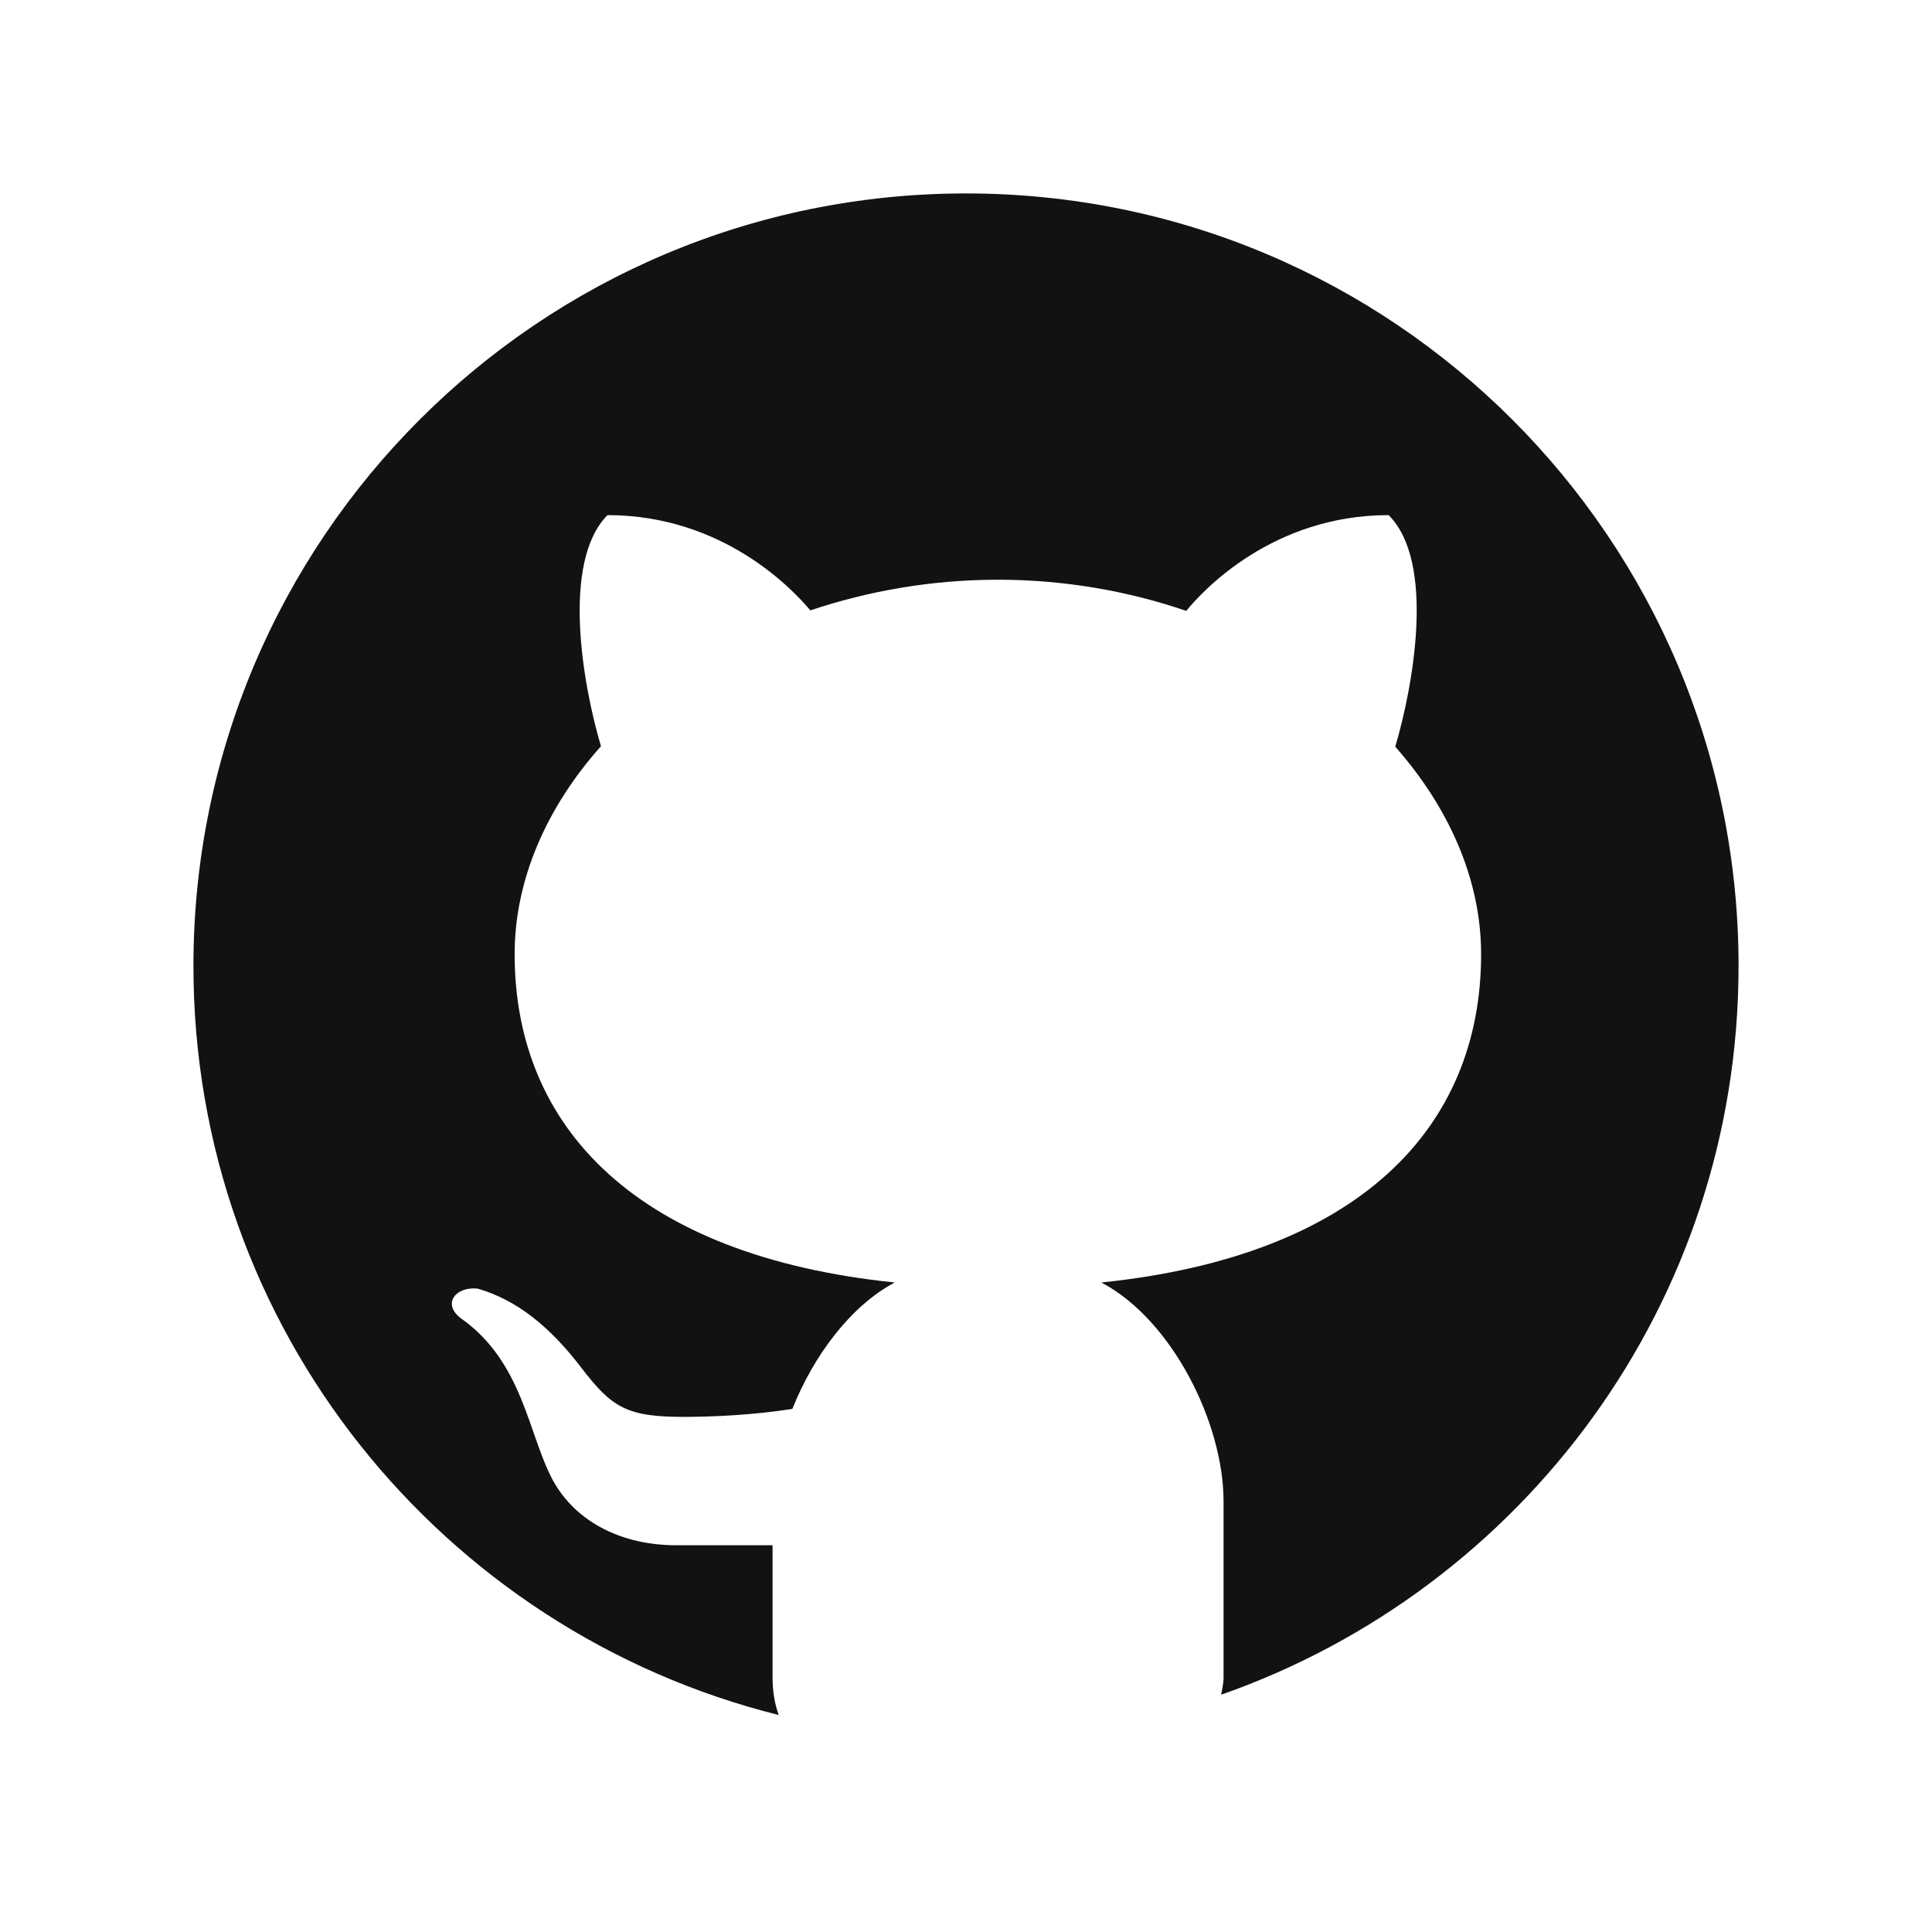 <?xml version="1.0" encoding="UTF-8"?>
<svg xmlns="http://www.w3.org/2000/svg" xmlns:xlink="http://www.w3.org/1999/xlink" width="16px" height="16px" viewBox="0 0 16 16" version="1.1">
<g id="surface1">
<path style=" stroke:none;fill-rule:nonzero;fill:#121212;fill-opacity:1;" d="M 8 1.602 C 4.465 1.602 1.602 4.465 1.602 8 C 1.602 11 3.664 13.508 6.449 14.203 C 6.418 14.117 6.398 14.016 6.398 13.891 L 6.398 12.797 C 6.141 12.797 5.703 12.797 5.598 12.797 C 5.156 12.797 4.77 12.609 4.578 12.258 C 4.371 11.871 4.332 11.277 3.812 10.914 C 3.66 10.793 3.777 10.652 3.957 10.672 C 4.281 10.766 4.555 10.988 4.812 11.324 C 5.066 11.656 5.188 11.734 5.664 11.734 C 5.895 11.734 6.238 11.719 6.562 11.668 C 6.738 11.227 7.043 10.816 7.41 10.621 C 5.281 10.402 4.262 9.344 4.262 7.902 C 4.262 7.285 4.527 6.684 4.977 6.18 C 4.828 5.68 4.645 4.656 5.031 4.266 C 5.992 4.266 6.57 4.887 6.711 5.055 C 7.188 4.895 7.711 4.801 8.266 4.801 C 8.816 4.801 9.344 4.895 9.824 5.059 C 9.961 4.891 10.539 4.266 11.5 4.266 C 11.891 4.656 11.703 5.684 11.555 6.184 C 12 6.688 12.266 7.285 12.266 7.902 C 12.266 9.344 11.25 10.402 9.121 10.621 C 9.707 10.93 10.133 11.785 10.133 12.434 L 10.133 13.891 C 10.133 13.945 10.121 13.988 10.113 14.035 C 12.609 13.16 14.398 10.793 14.398 8 C 14.398 4.465 11.535 1.602 8 1.602 Z M 8 1.602 "/>
</g>
</svg> 
